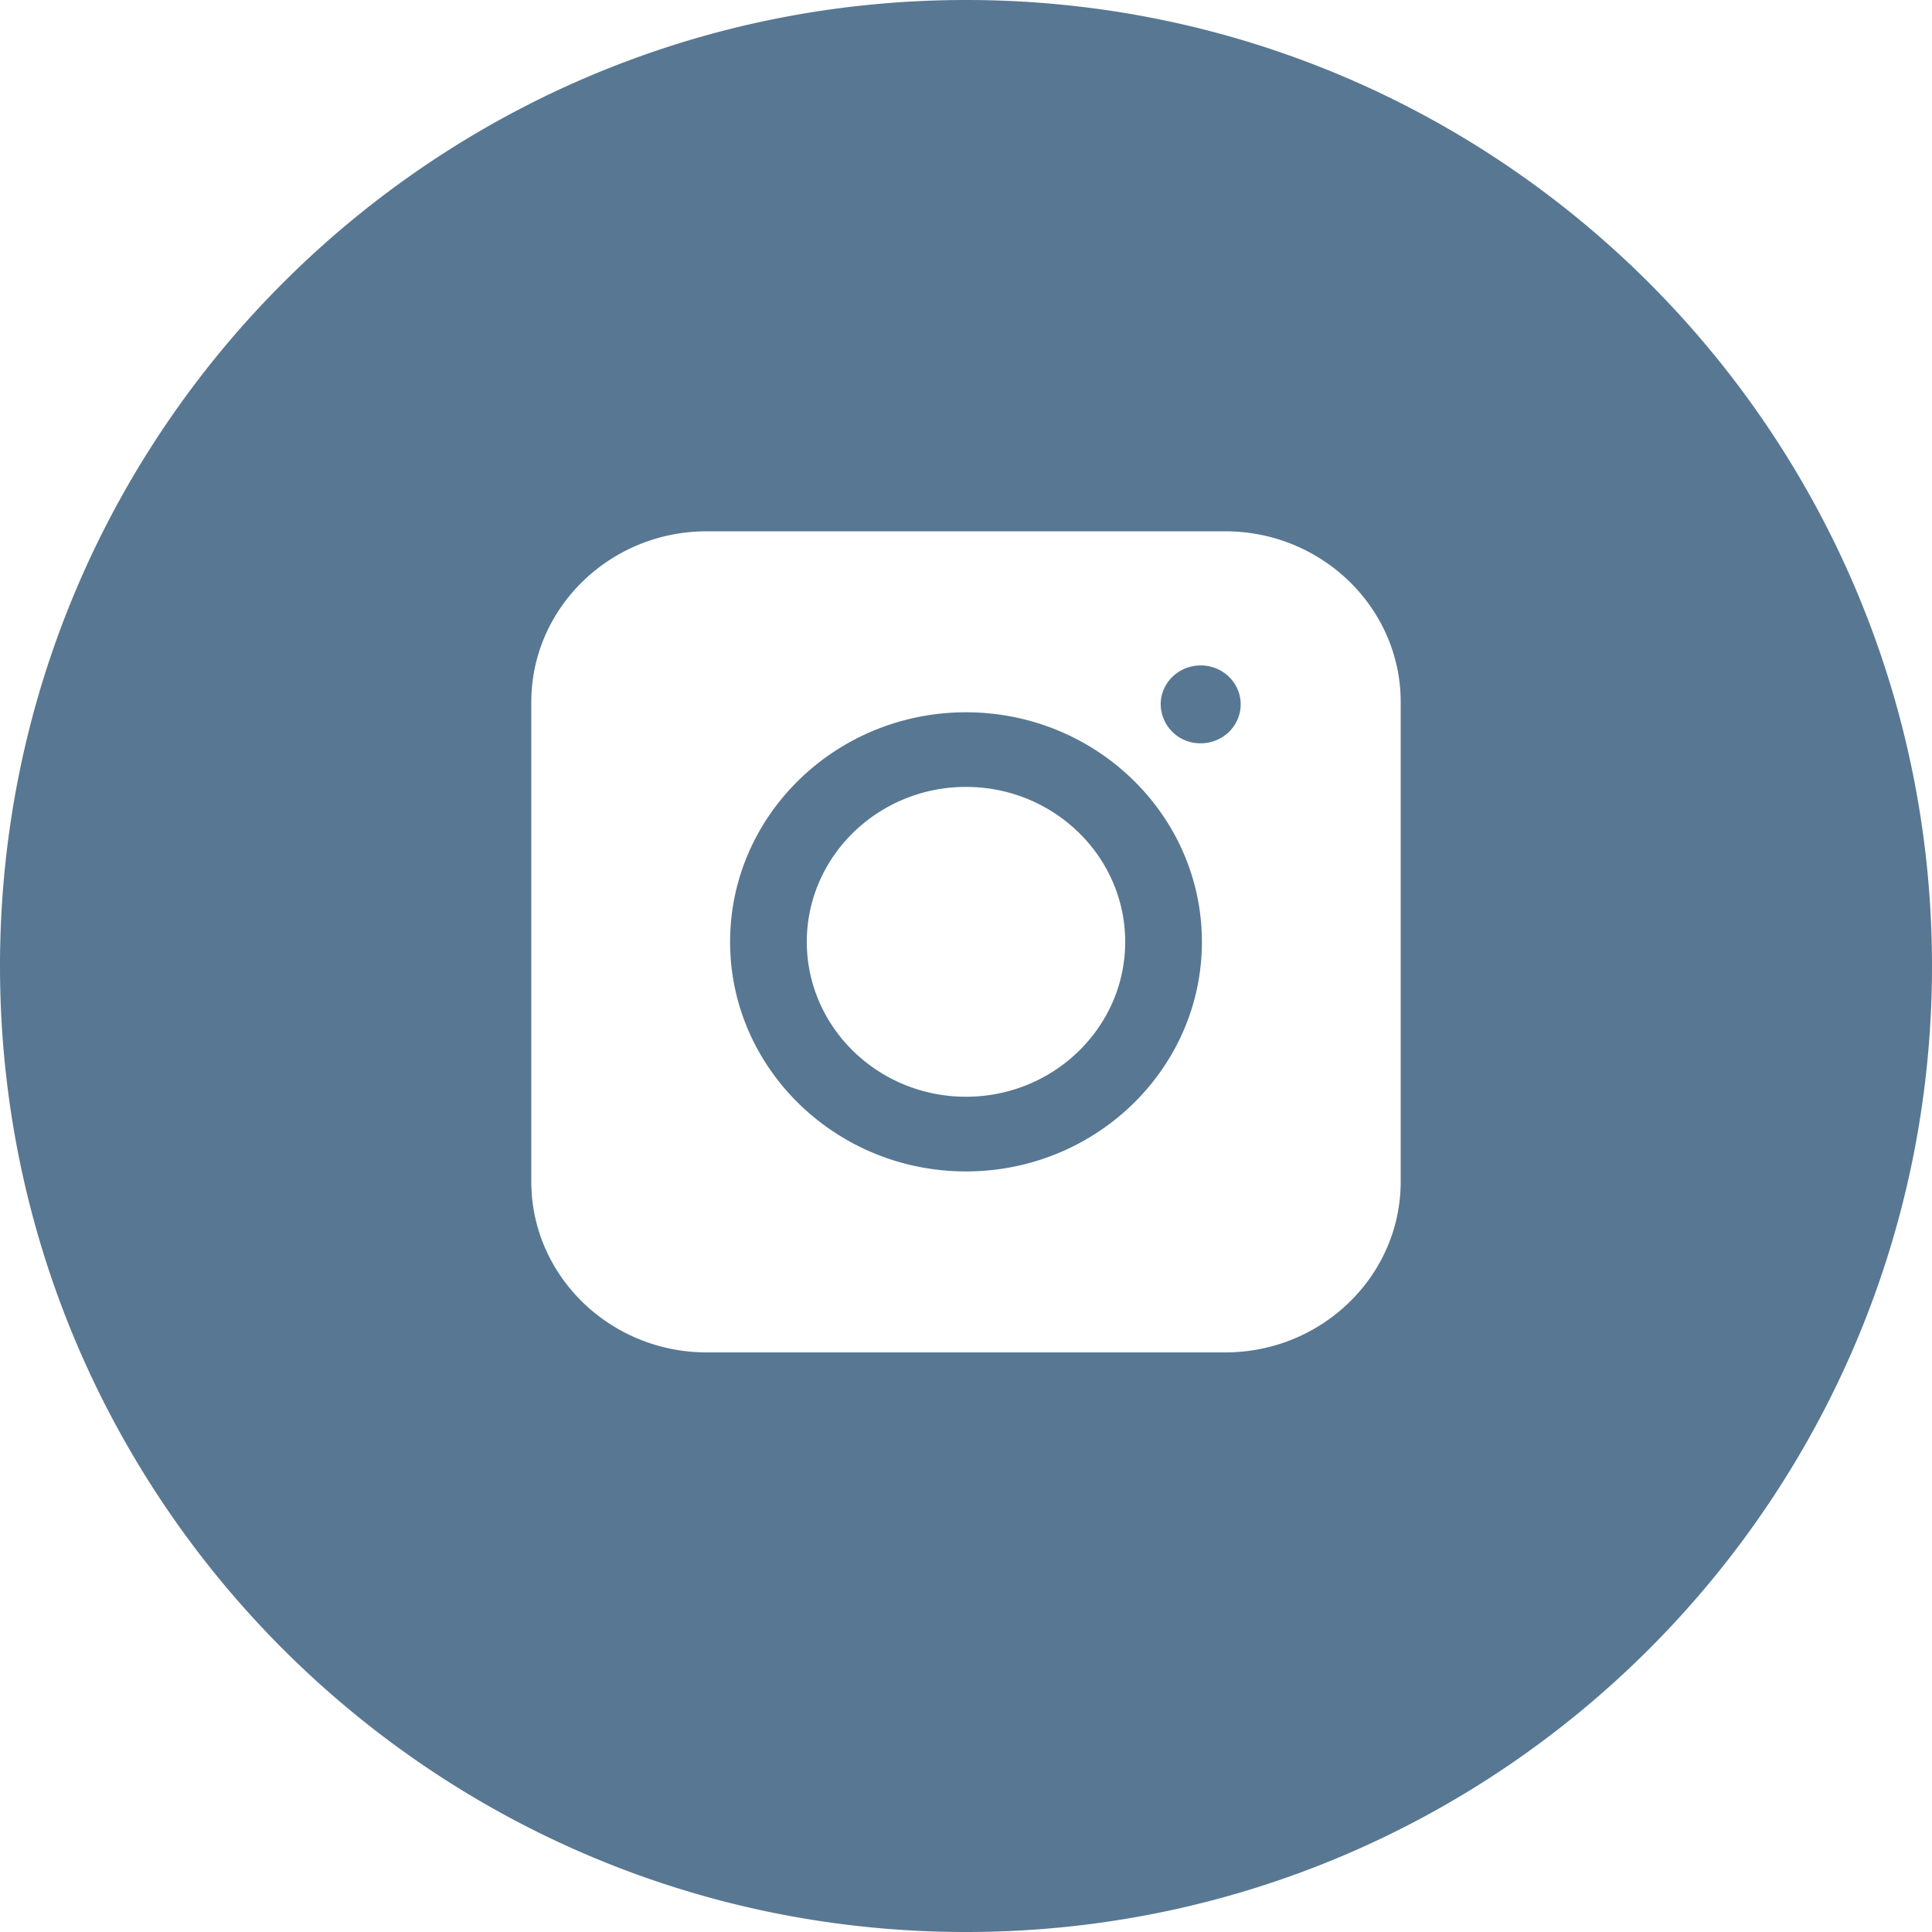 <svg xmlns="http://www.w3.org/2000/svg" width="40" height="40"><path fill="#587792" fill-rule="evenodd" d="M20 0c11.046 0 20 8.954 20 20s-8.954 20-20 20S0 31.046 0 20 8.954 0 20 0zm5.367 11H14.633C12.63 11 11 12.586 11 14.536v9.928C11 26.414 12.63 28 14.633 28h10.734C27.37 28 29 26.414 29 24.464v-9.928C29 12.586 27.37 11 25.367 11zM20 14.747c2.693 0 4.884 2.132 4.884 4.753S22.693 24.253 20 24.253c-2.693 0-4.884-2.132-4.884-4.753s2.191-4.753 4.884-4.753zm0 1.545c-1.818 0-3.296 1.44-3.296 3.208 0 1.768 1.478 3.207 3.296 3.207 1.818 0 3.296-1.439 3.296-3.207 0-1.768-1.478-3.208-3.296-3.208zm4.859-2.515c.458 0 .828.36.828.806 0 .445-.37.806-.828.806a.817.817 0 01-.828-.806c0-.446.371-.806.828-.806z"/></svg>